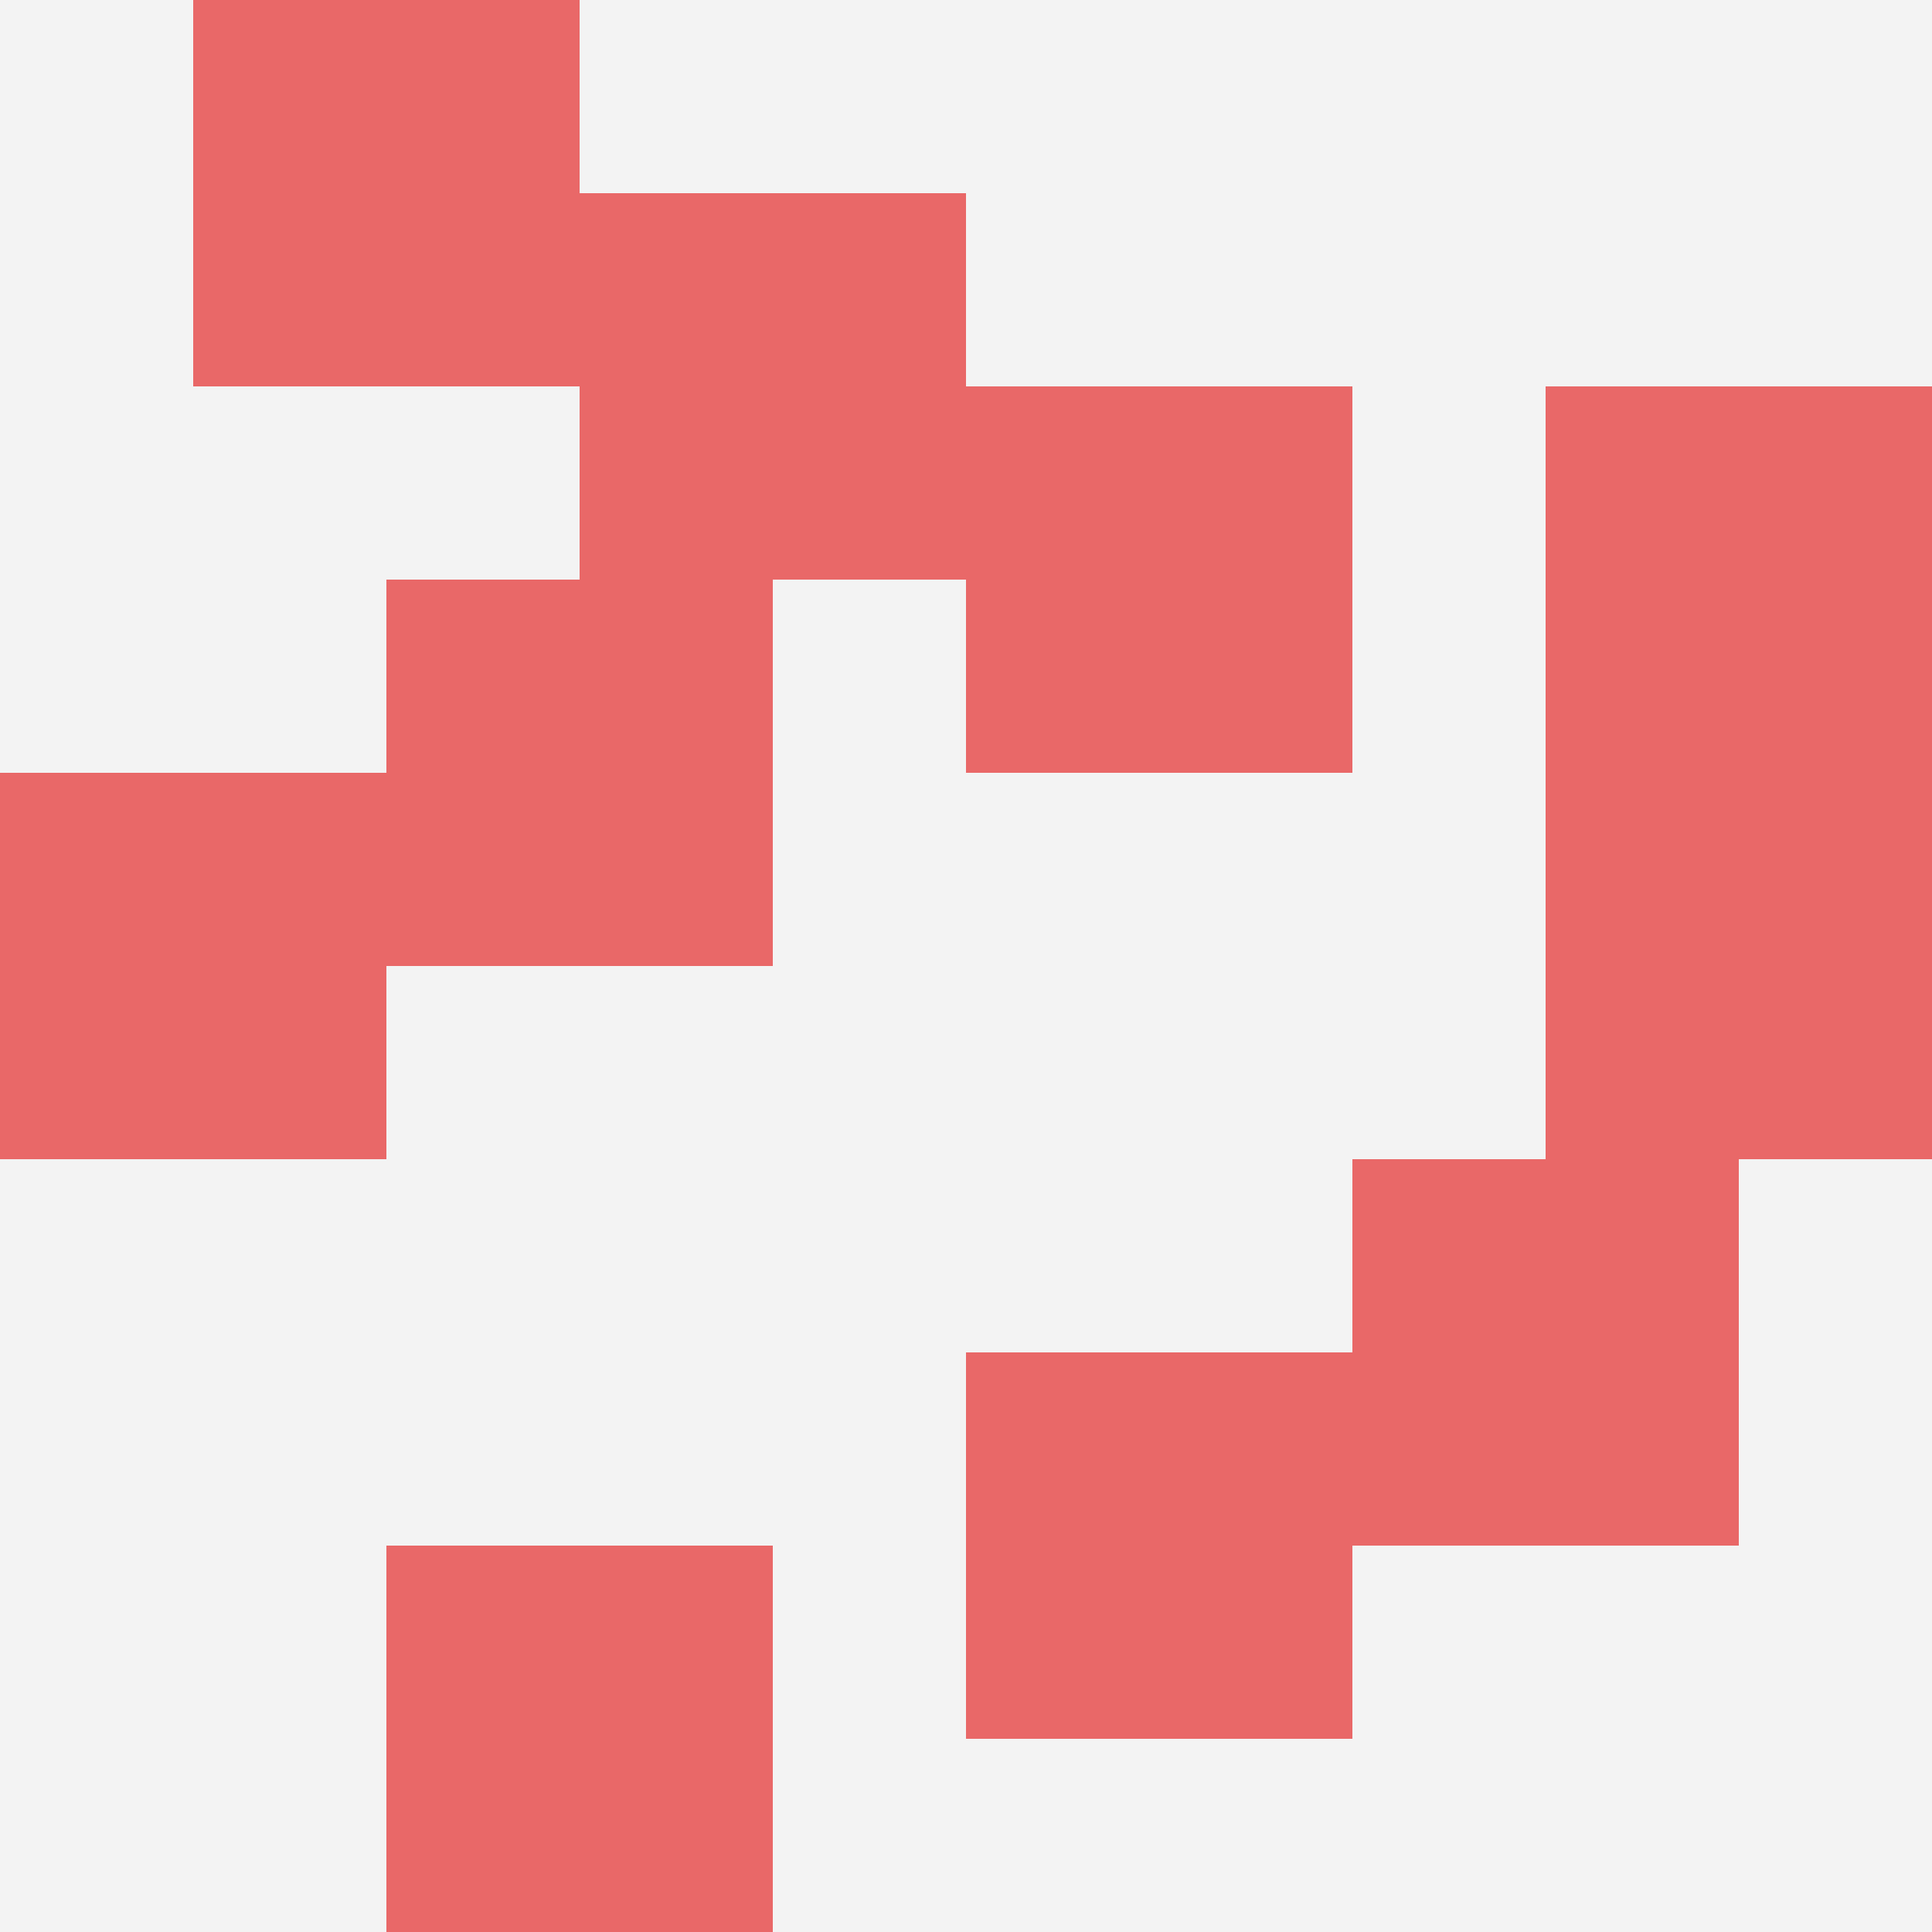 <svg id="ten-svg" xmlns="http://www.w3.org/2000/svg" preserveAspectRatio="xMinYMin meet" viewBox="0 0 10 10"> <rect x="0" y="0" width="10" height="10" fill="#F3F3F3"/><rect class="t" x="8" y="2"/><rect class="t" x="1" y="0"/><rect class="t" x="2" y="3"/><rect class="t" x="5" y="2"/><rect class="t" x="3" y="1"/><rect class="t" x="8" y="4"/><rect class="t" x="0" y="4"/><rect class="t" x="7" y="6"/><rect class="t" x="5" y="7"/><rect class="t" x="2" y="8"/><style>.t{width:2px;height:2px;fill:#E96868} #ten-svg{shape-rendering:crispedges;}</style></svg>